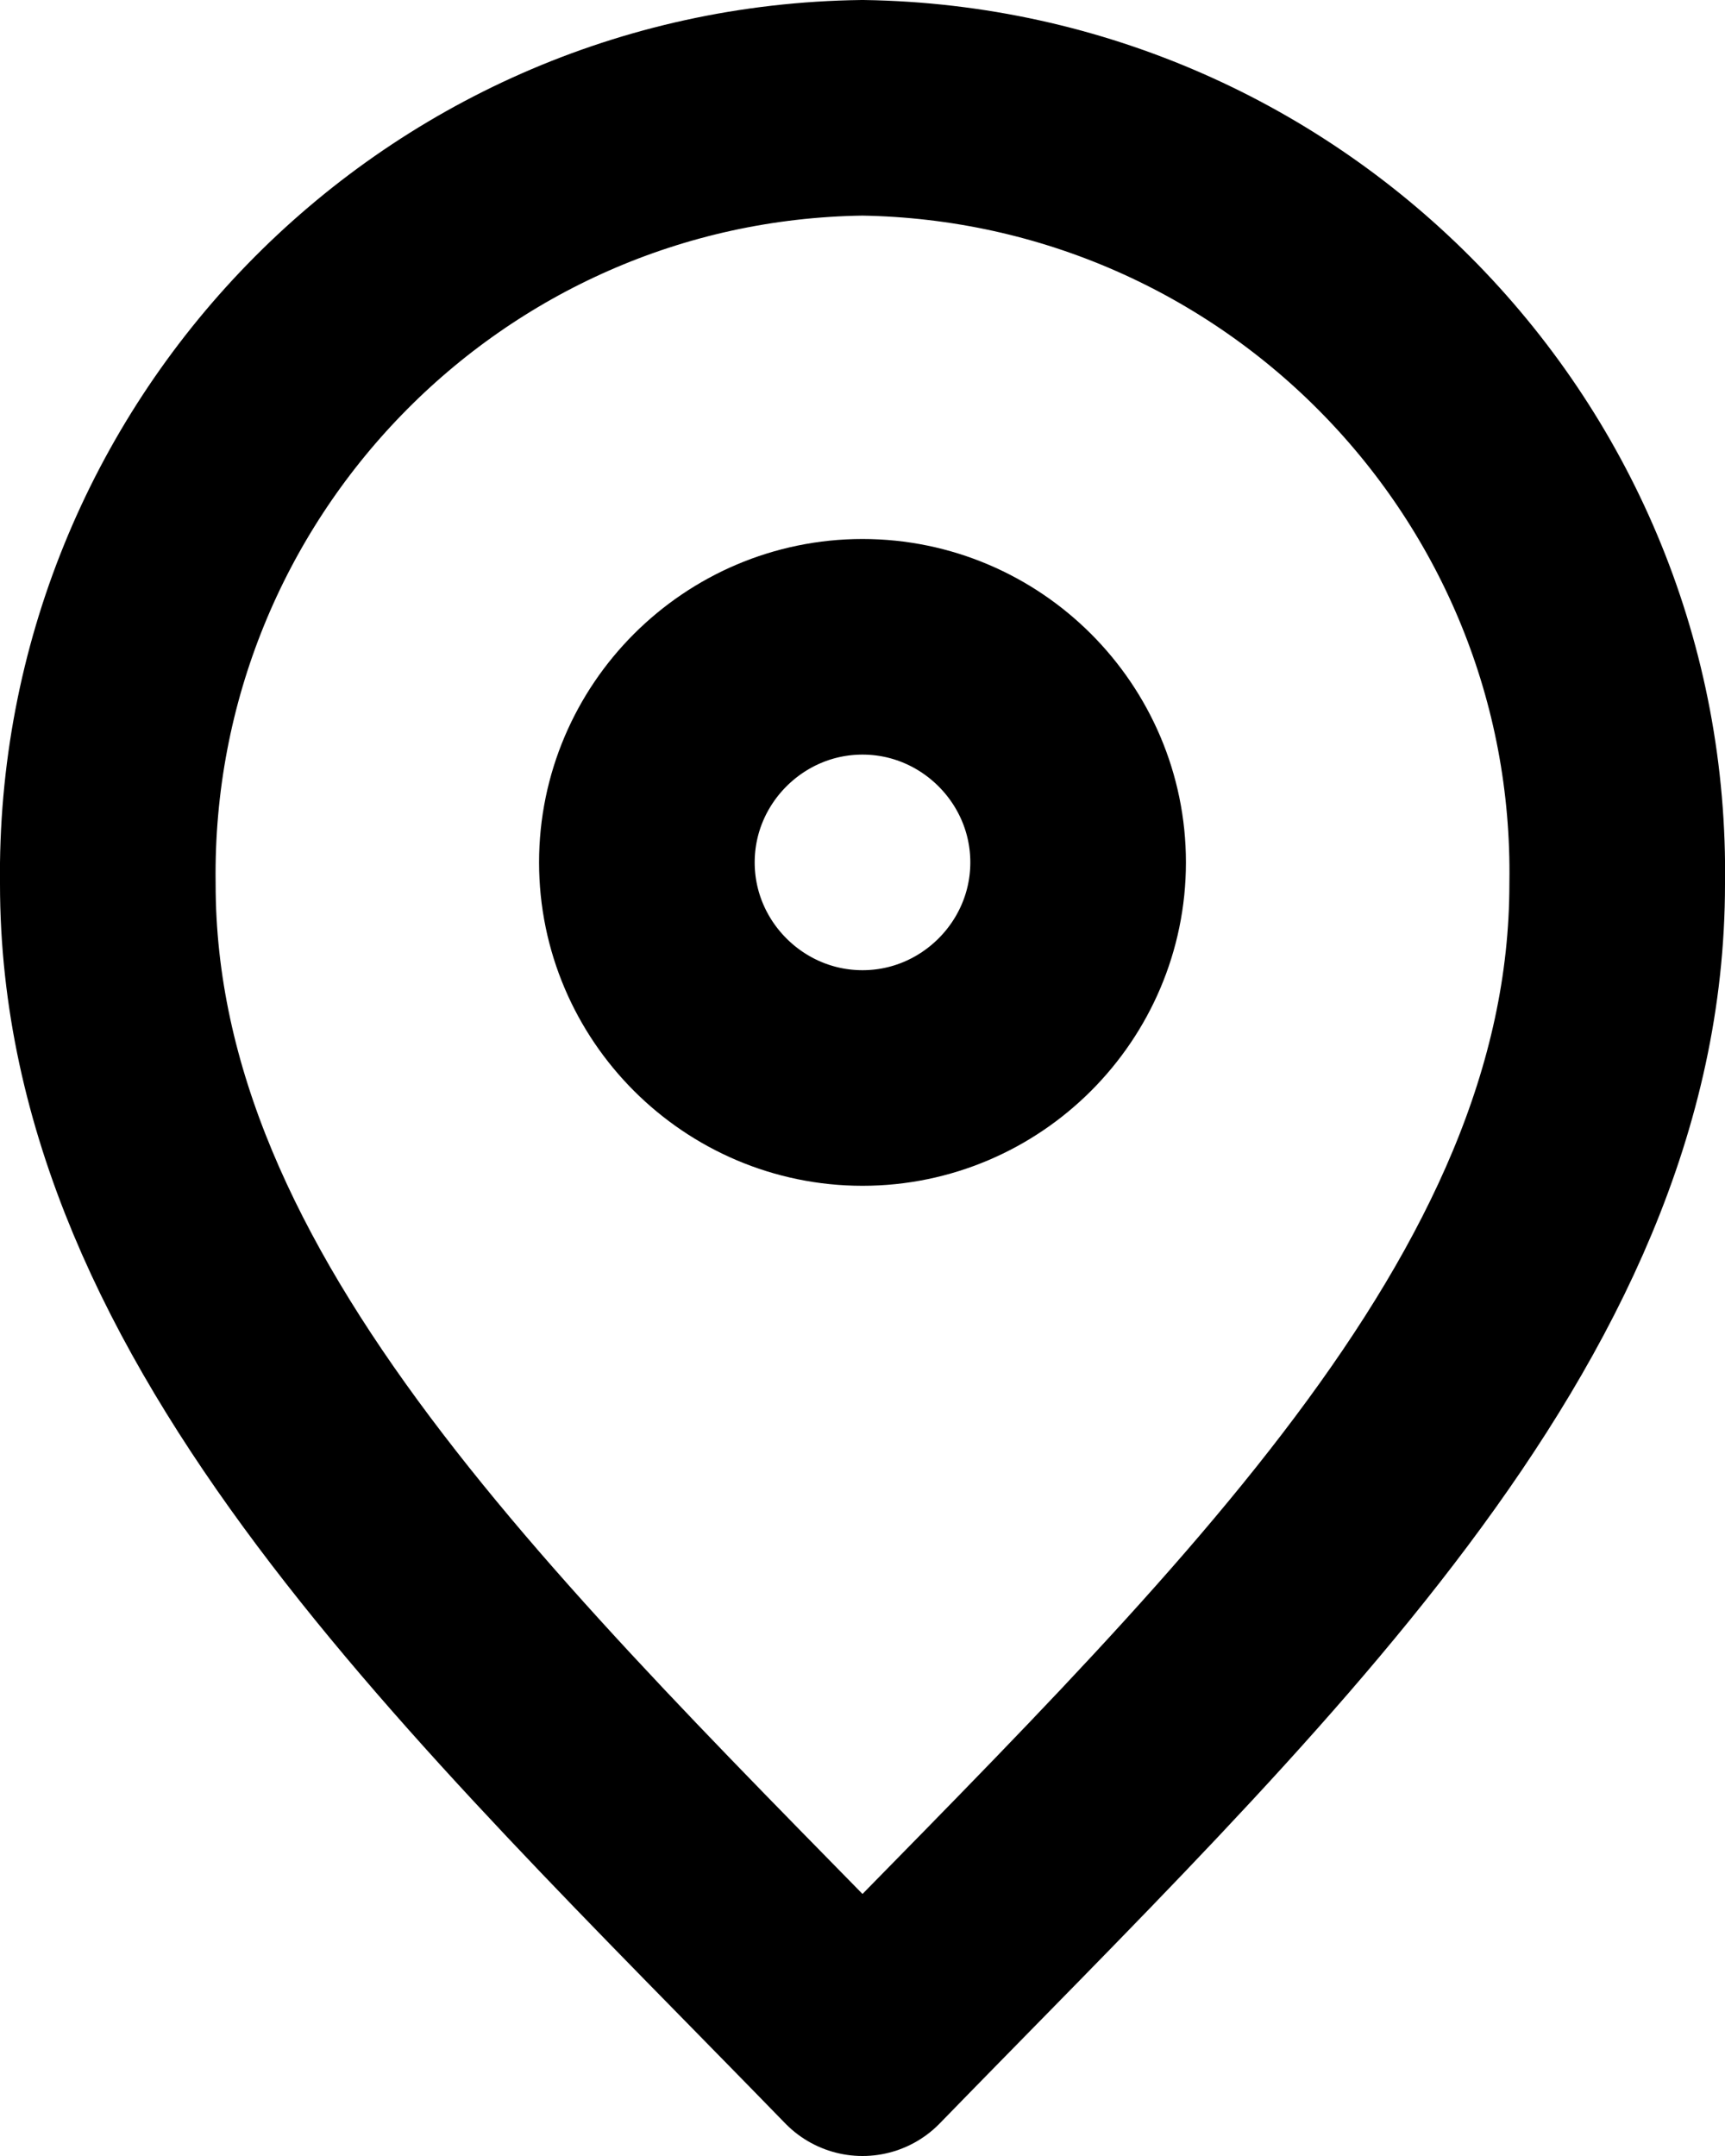 <?xml version="1.0" encoding="UTF-8"?>
<svg id="Capa_1" data-name="Capa 1" xmlns="http://www.w3.org/2000/svg" viewBox="0 0 16 20">
  <defs>
    <style>
      .cls-1 {
        fill: none;
        stroke: #000;
        stroke-linecap: round;
        stroke-linejoin: round;
        stroke-width: 2px;
      }
    </style>
  </defs>
  <g id="location-pin-alt-1-svgrepo-com">
    <path id="Trazado_39" data-name="Trazado 39" class="cls-1" d="M8,19c3.5-3.6,7-6.82,7-10.8.06-3.92-3.08-7.14-7-7.2,0,0,0,0,0,0-3.92.05-7.05,3.28-7,7.2,0,0,0,0,0,0,0,3.98,3.5,7.2,7,10.8Z"/>
    <path id="Trazado_40" data-name="Trazado 40" class="cls-1" d="M8,10c1.1,0,2-.9,2-2s-.9-2-2-2-2,.9-2,2,.9,2,2,2Z"/>
  </g>
</svg>